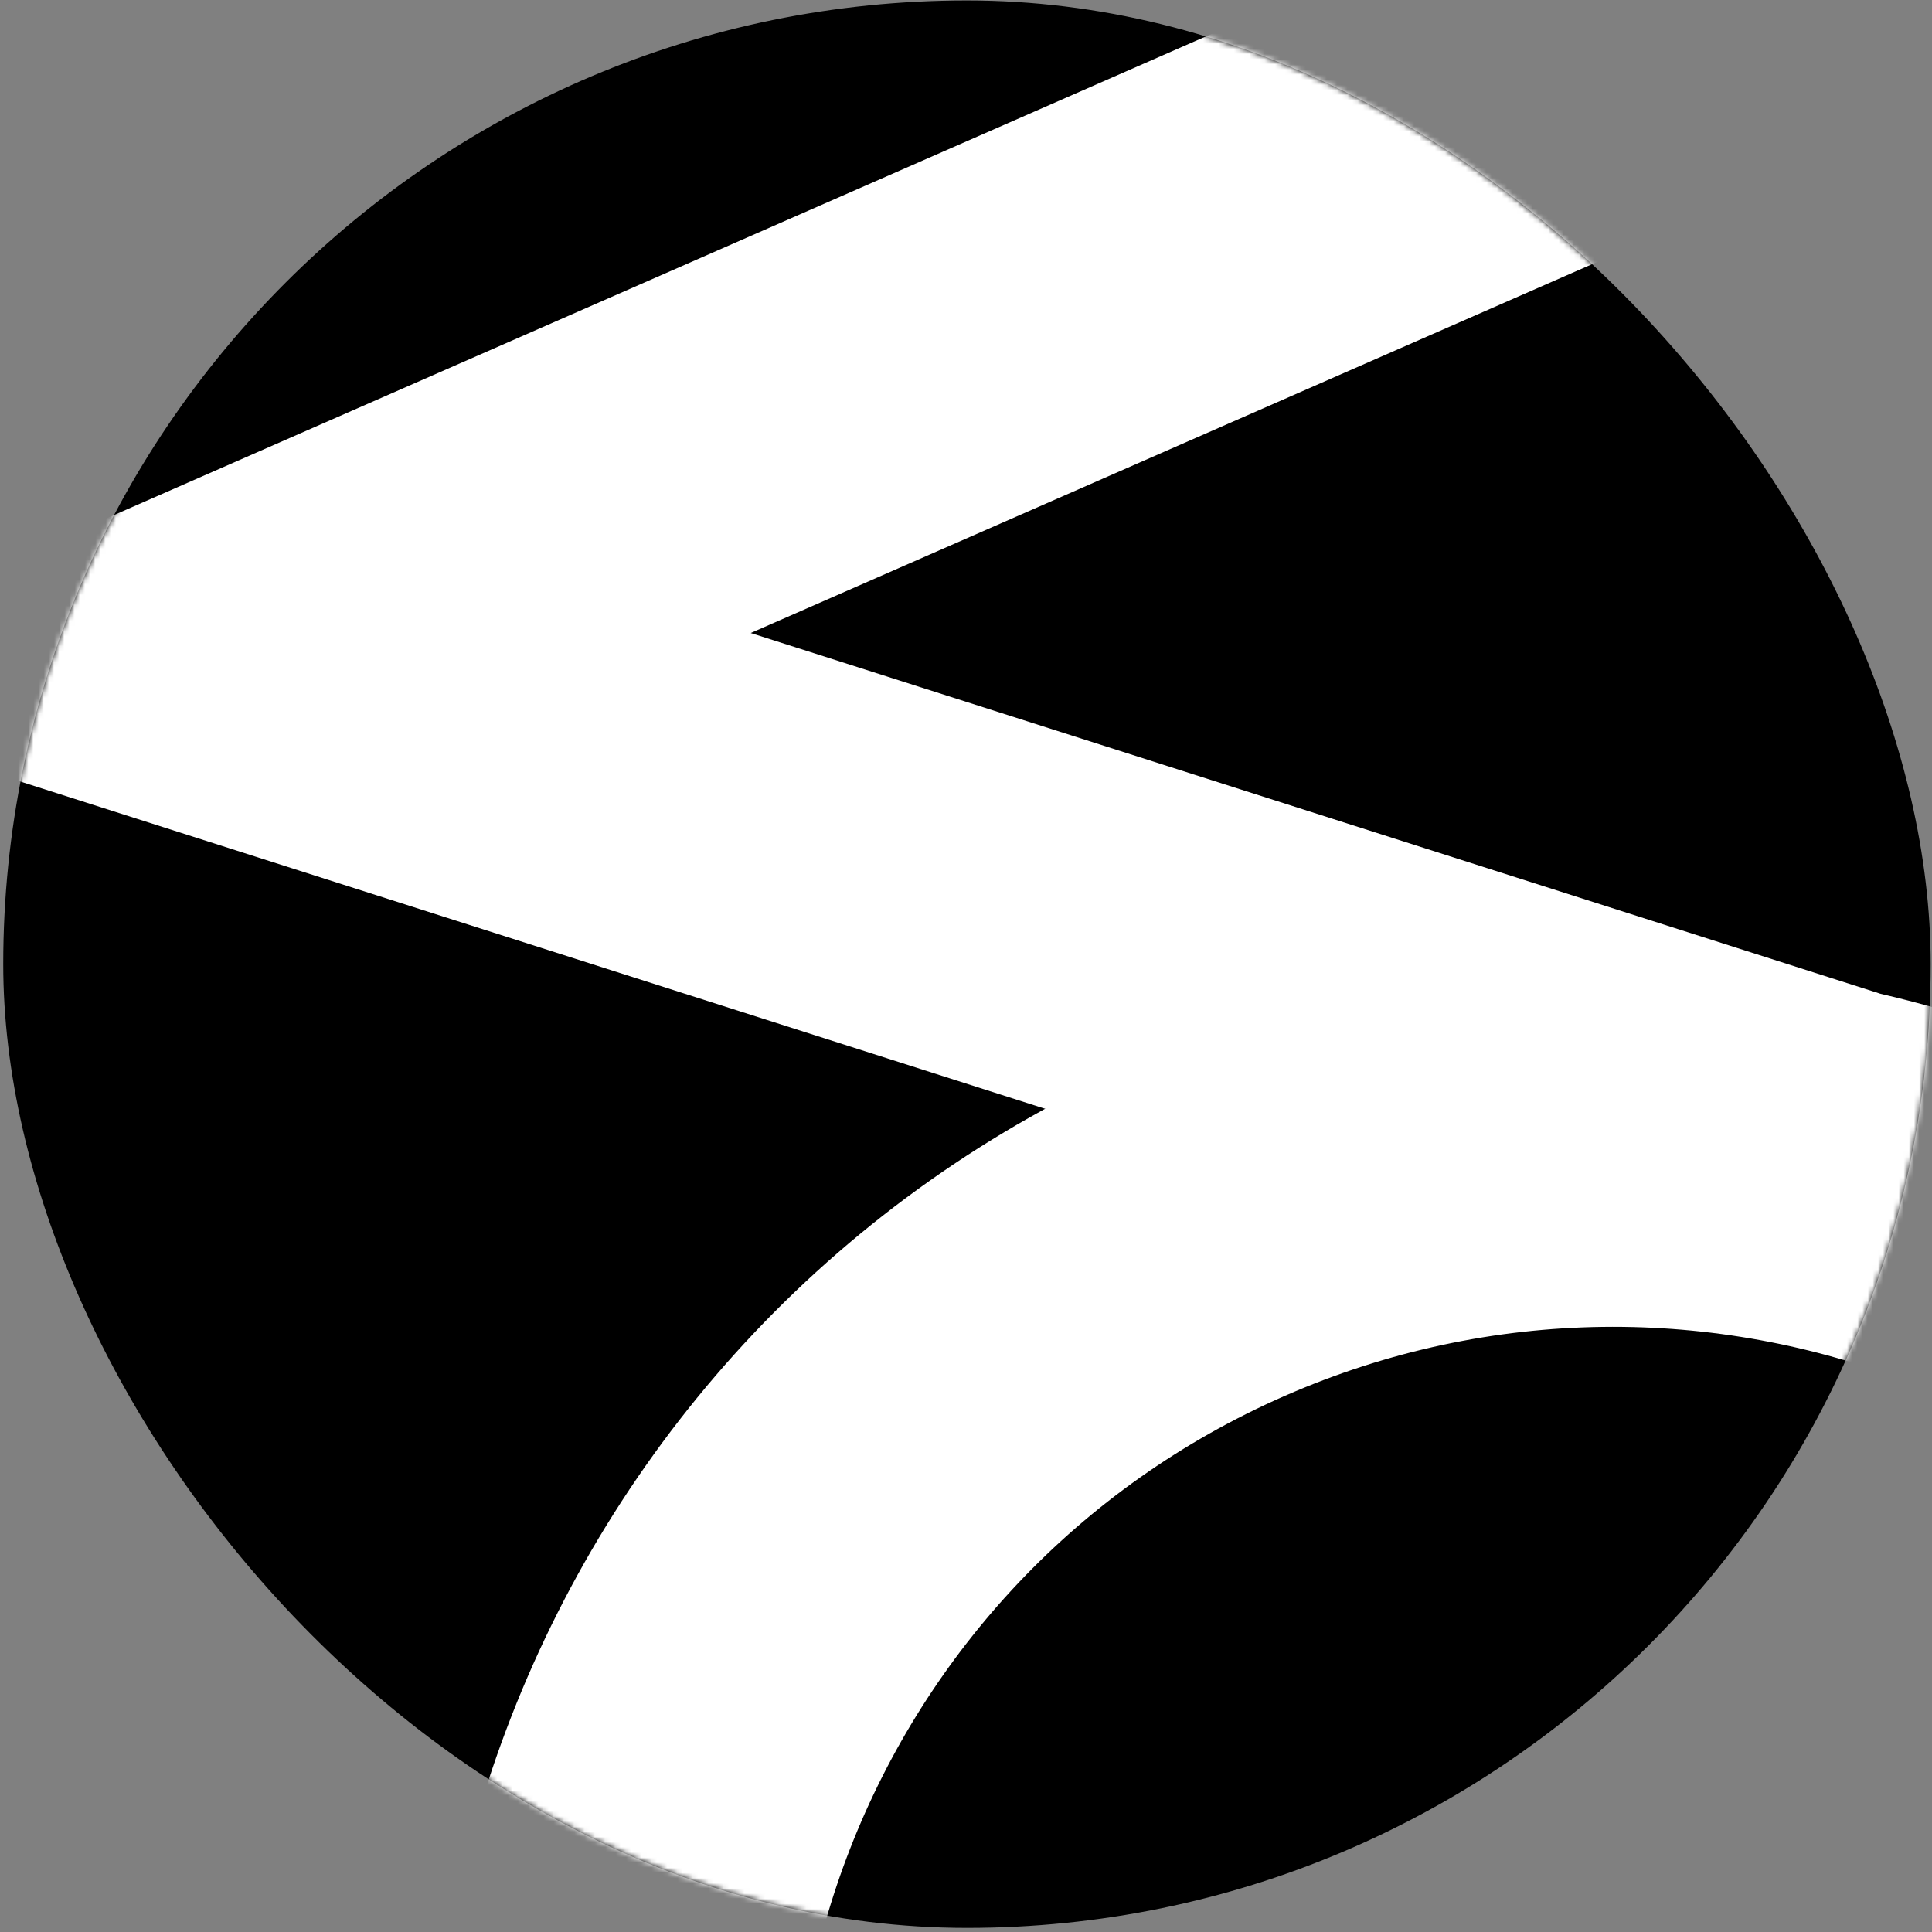 <?xml version="1.0" encoding="UTF-8"?> <svg xmlns="http://www.w3.org/2000/svg" width="375" height="375" viewBox="0 0 375 375" fill="none"><rect x="0" y="0" width="375" height="375" fill="#808080" stroke="none"/><rect x="0.628" y="0.089" width="374.114" height="374.114" rx="187.057" fill="#6EC9CF" style="fill:#6EC9CF;fill:color(display-p3 0.431 0.788 0.812);fill-opacity:1;"></rect><mask id="mask0_155_12" style="mask-type:alpha" maskUnits="userSpaceOnUse" x="0" y="0" width="375" height="375"><rect x="0.628" y="0.089" width="374.114" height="374.114" rx="187.057" fill="#6EC9CF" style="fill:#6EC9CF;fill:color(display-p3 0.431 0.788 0.812);fill-opacity:1;"></rect></mask><g mask="url(#mask0_155_12)"><path fill-rule="evenodd" clip-rule="evenodd" d="M377.066 562.348C457.531 527.076 494.167 433.253 458.896 352.788C423.624 272.323 329.801 235.687 249.336 270.959C168.871 306.23 132.235 400.054 167.506 480.519C202.778 560.983 296.601 597.62 377.066 562.348ZM405.405 626.998C521.575 576.075 574.468 440.619 523.545 324.449C472.622 208.279 337.167 155.386 220.997 206.309C104.827 257.232 51.934 392.688 102.857 508.858C153.78 625.028 289.236 677.921 405.405 626.998Z" fill="white" style="fill:white;fill-opacity:1;"></path><path fill-rule="evenodd" clip-rule="evenodd" d="M-53.808 133.254L349.774 -43.657L378.113 20.993L145.713 122.865L364.647 192.776L343.175 260.019L-53.808 133.254Z" fill="white" style="fill:white;fill-opacity:1;"></path></g></svg> 